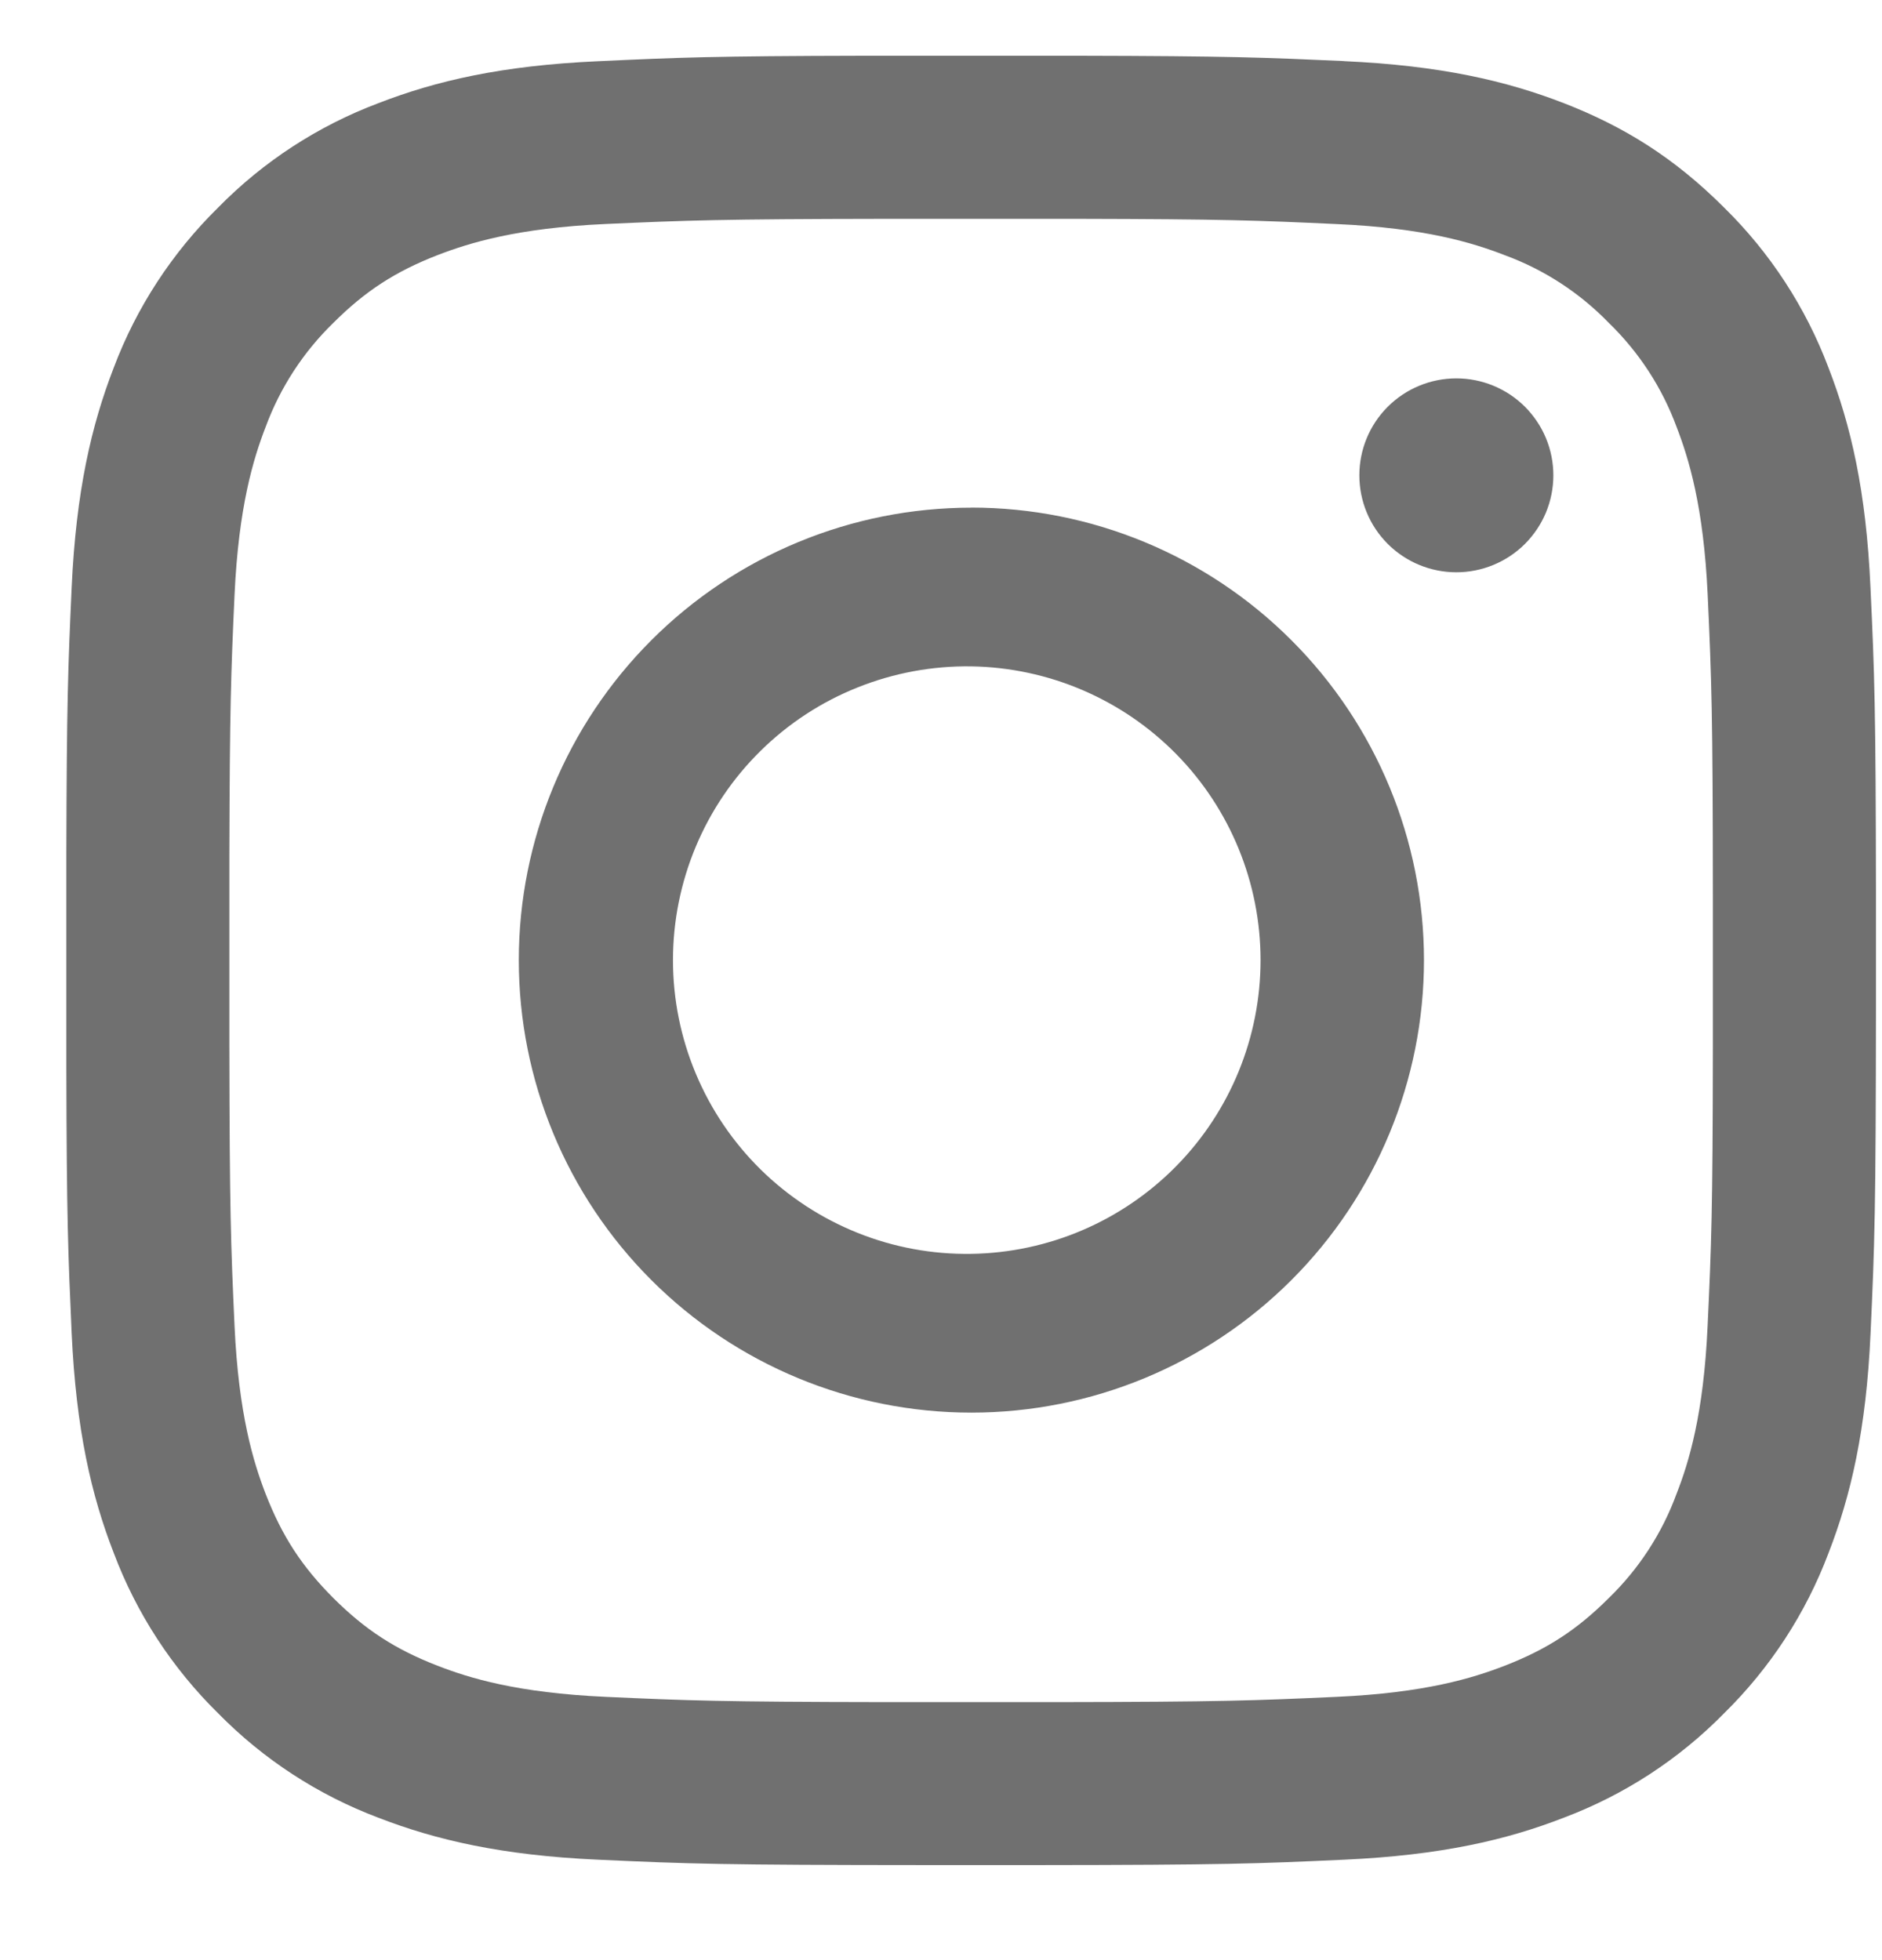 <svg width="24" height="25" viewBox="0 0 24 25" fill="none" xmlns="http://www.w3.org/2000/svg">
<g clip-path="url(#clip0_1969_99515)">
<path opacity="0.8" fill-rule="evenodd" clip-rule="evenodd" d="M17.141 0.78C18.37 0.836 19.209 1.031 19.943 1.316C20.702 1.611 21.345 2.006 21.986 2.647C22.573 3.223 23.028 3.921 23.318 4.691C23.603 5.426 23.798 6.264 23.853 7.492C23.905 8.601 23.92 9.03 23.923 11.395V12.823C23.921 15.438 23.907 15.856 23.854 17.007C23.799 18.235 23.603 19.075 23.318 19.808C23.028 20.578 22.573 21.275 21.986 21.852C21.41 22.439 20.713 22.893 19.943 23.183C19.209 23.469 18.37 23.663 17.141 23.719C16.034 23.77 15.604 23.786 13.239 23.788H11.81C9.196 23.787 8.778 23.772 7.626 23.719C6.399 23.664 5.559 23.468 4.826 23.184C4.056 22.894 3.358 22.439 2.782 21.852C2.195 21.275 1.741 20.578 1.451 19.808C1.165 19.074 0.971 18.235 0.914 17.007C0.868 15.984 0.85 15.54 0.846 13.617V10.882C0.851 8.96 0.867 8.516 0.914 7.492C0.97 6.265 1.166 5.425 1.45 4.691C1.74 3.921 2.195 3.224 2.782 2.647C3.358 2.06 4.055 1.606 4.825 1.316C5.559 1.031 6.398 0.836 7.625 0.781C8.65 0.733 9.094 0.715 11.017 0.711H13.752C15.675 0.715 16.119 0.733 17.141 0.779V0.78ZM13.744 2.791H11.288C9.191 2.794 8.775 2.81 7.721 2.857C6.596 2.908 5.986 3.097 5.579 3.254C5.04 3.464 4.656 3.713 4.251 4.118C3.868 4.49 3.573 4.943 3.388 5.444C3.231 5.85 3.043 6.462 2.991 7.587C2.945 8.595 2.93 9.018 2.925 10.889V13.346C2.928 15.444 2.943 15.858 2.991 16.912C3.043 18.038 3.231 18.648 3.388 19.055C3.598 19.594 3.848 19.978 4.251 20.382C4.656 20.786 5.04 21.036 5.579 21.245C5.985 21.403 6.596 21.591 7.721 21.642C8.775 21.69 9.19 21.706 11.288 21.709H13.48C15.578 21.706 15.992 21.69 17.047 21.642C18.172 21.591 18.782 21.403 19.189 21.245C19.728 21.036 20.112 20.786 20.516 20.382C20.9 20.01 21.195 19.556 21.379 19.055C21.538 18.649 21.725 18.038 21.776 16.913C21.825 15.863 21.841 15.447 21.843 13.376V11.403C21.842 9.086 21.827 8.682 21.777 7.587C21.725 6.461 21.537 5.851 21.38 5.444C21.195 4.943 20.9 4.49 20.516 4.118C20.144 3.734 19.691 3.439 19.19 3.255C18.783 3.097 18.172 2.908 17.047 2.858C16.038 2.811 15.614 2.795 13.744 2.791ZM12.387 6.474C13.918 6.474 15.386 7.082 16.468 8.165C17.551 9.247 18.159 10.715 18.159 12.246C18.159 13.776 17.551 15.245 16.468 16.327C15.386 17.409 13.918 18.017 12.387 18.017C10.857 18.017 9.389 17.409 8.307 16.327C7.224 15.245 6.616 13.777 6.616 12.246C6.616 10.716 7.224 9.248 8.307 8.165C9.389 7.083 10.857 6.475 12.387 6.475V6.474ZM12.387 8.499C11.89 8.492 11.397 8.583 10.936 8.768C10.474 8.952 10.054 9.227 9.7 9.576C9.346 9.924 9.065 10.34 8.873 10.798C8.681 11.257 8.582 11.749 8.582 12.246C8.582 12.743 8.681 13.235 8.873 13.693C9.065 14.152 9.346 14.567 9.7 14.916C10.054 15.264 10.474 15.539 10.936 15.724C11.397 15.909 11.89 16 12.387 15.992C13.371 15.977 14.309 15.575 14.999 14.874C15.689 14.173 16.075 13.229 16.075 12.246C16.075 11.262 15.689 10.318 14.999 9.617C14.309 8.916 13.371 8.515 12.387 8.499ZM18.572 4.826C18.735 4.826 18.895 4.858 19.045 4.92C19.195 4.982 19.332 5.073 19.447 5.188C19.561 5.303 19.653 5.439 19.715 5.589C19.777 5.739 19.809 5.9 19.809 6.062C19.809 6.225 19.777 6.386 19.715 6.536C19.653 6.686 19.561 6.822 19.447 6.937C19.332 7.052 19.195 7.143 19.045 7.205C18.895 7.267 18.735 7.299 18.572 7.299C18.244 7.299 17.929 7.169 17.697 6.937C17.465 6.705 17.335 6.391 17.335 6.062C17.335 5.734 17.465 5.42 17.697 5.188C17.929 4.956 18.244 4.826 18.572 4.826Z" fill="#4D4D4D"/>
</g>
<defs>
<clipPath id="clip0_1969_99515">
<rect width="23.077" height="24" fill="white" transform="translate(0.846 0.25)"/>
</clipPath>
</defs>
</svg>
